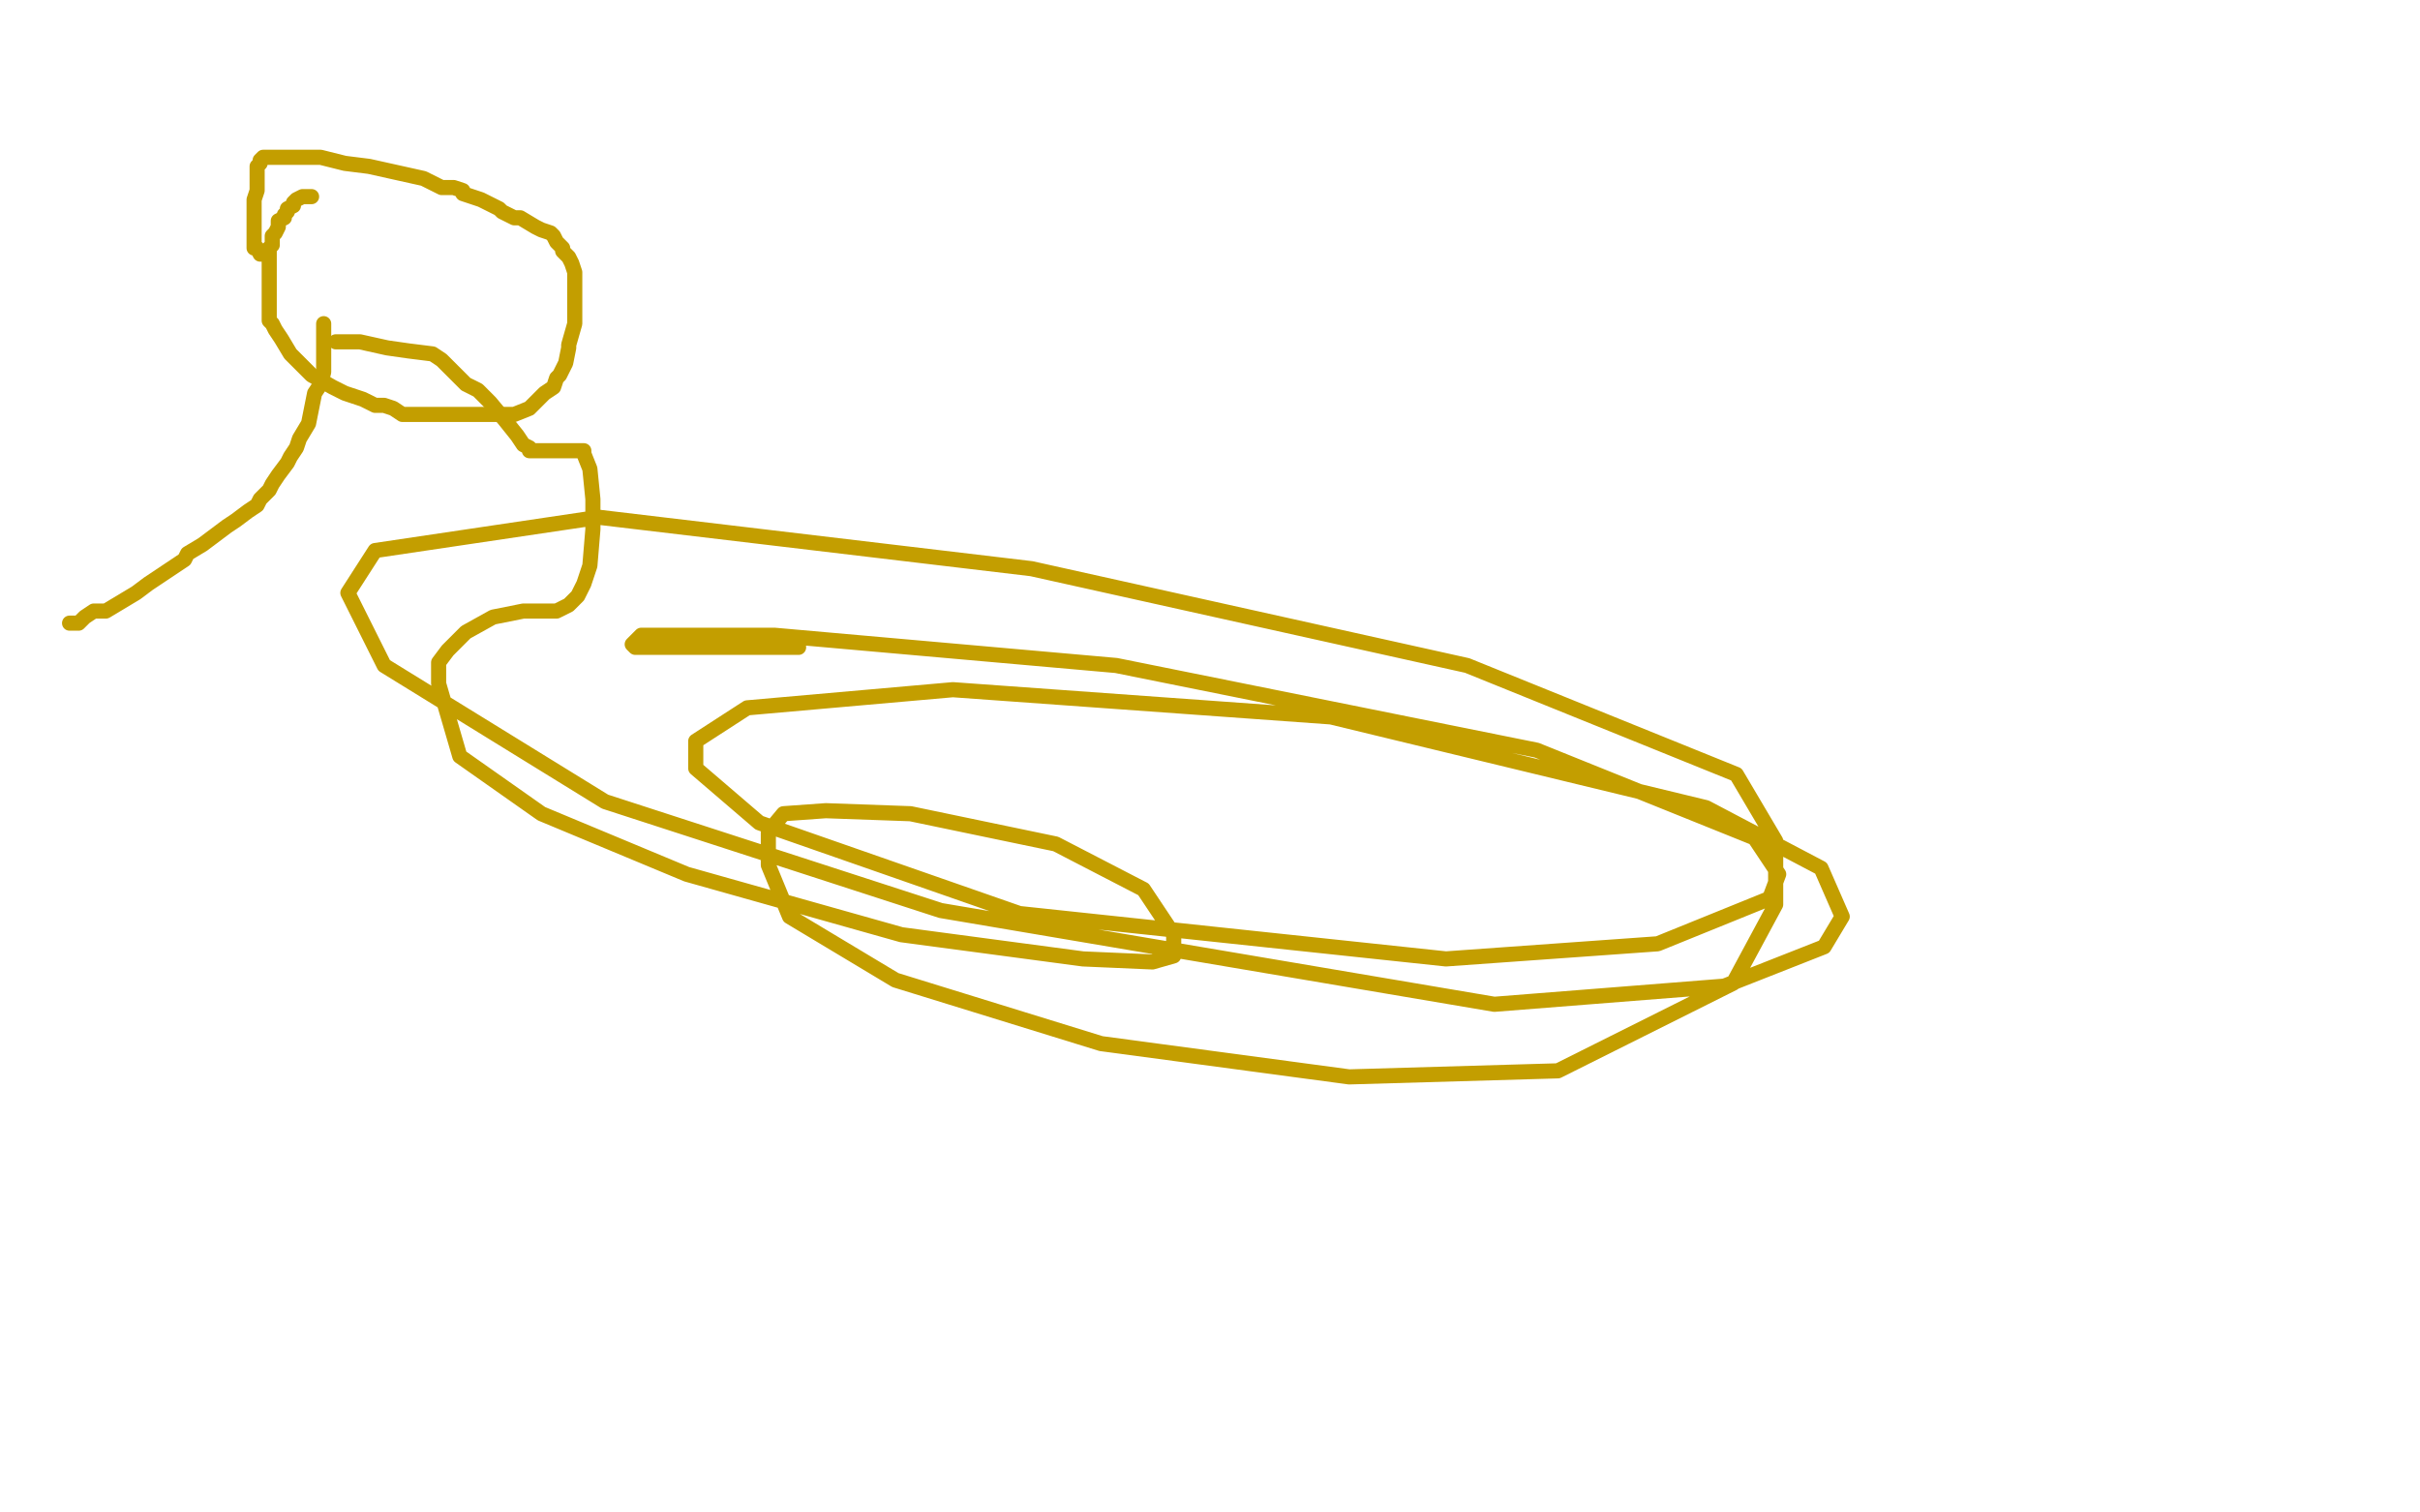<?xml version="1.0" standalone="no"?>
<!DOCTYPE svg PUBLIC "-//W3C//DTD SVG 1.1//EN"
"http://www.w3.org/Graphics/SVG/1.1/DTD/svg11.dtd">

<svg width="800" height="500" version="1.1" xmlns="http://www.w3.org/2000/svg" xmlns:xlink="http://www.w3.org/1999/xlink" style="stroke-antialiasing: false"><desc>This SVG has been created on https://colorillo.com/</desc><rect x='0' y='0' width='800' height='500' style='fill: rgb(255,255,255); stroke-width:0' /><polyline points="103,65 102,65 102,65 101,65 101,65 100,65 100,65 98,66 98,66 97,67 97,67 97,68 95,69 95,70 94,71 94,72 92,73 92,75 91,77 90,78 90,80 90,81 89,82 89,83 89,84 89,85 89,87 89,89 89,90 89,91 89,94 89,96 89,99 89,101 89,102 89,103 89,105 89,106 90,107 91,109 93,112 96,117 98,119 101,122 103,124 110,128 114,130 120,132 124,134 127,134 130,135 133,137 136,137 138,137 141,137 143,137 147,137 153,137 155,137 161,137 166,137 170,137 175,135 180,130 183,128 184,125 185,124 186,122 187,120 188,115 188,114 190,107 190,103 190,99 190,96 190,94 190,92 190,90 189,87 188,85 186,83 186,82 184,80 183,78 182,77 179,76 177,75 172,72 170,72 166,70 165,69 161,67 159,66 156,65 153,64 153,63 150,62 146,62 140,59 131,57 122,55 114,54 110,53 106,52 104,52 103,52 101,52 97,52 96,52 92,52 90,52 87,52 86,53 86,54 85,55 85,56 85,58 85,60 85,61 85,63 84,66 84,68 84,69 84,72 84,74 84,76 84,78 84,79 84,80 84,81 84,82 85,82 86,84 87,84" style="fill: none; stroke: #c39e00; stroke-width: 5; stroke-linejoin: round; stroke-linecap: round; stroke-antialiasing: false; stroke-antialias: 0; opacity: 1.0"/>
<polyline points="107,107 107,109 107,109 107,113 107,113 107,119 107,119 107,123 107,123 106,127 106,127 104,130 104,130 103,135 103,135 102,140 99,145 98,148 96,151 95,153 92,157 90,160 89,162 86,165 85,167 82,169 78,172 75,174 71,177 67,180 62,183 61,185 52,191 49,193 45,196 40,199 35,202 31,202 28,204 26,206 24,206 23,206" style="fill: none; stroke: #c39e00; stroke-width: 5; stroke-linejoin: round; stroke-linecap: round; stroke-antialiasing: false; stroke-antialias: 0; opacity: 1.0"/>
<polyline points="111,113 115,113 115,113 119,113 119,113 128,115 128,115 135,116 135,116 143,117 143,117 146,119 146,119 151,124 151,124 154,127 158,129 162,133 167,139 171,144 173,147 175,148 175,149 176,149 182,149 186,149 190,149 191,149 193,149 193,150 195,155 196,165 196,175 195,187 193,193 191,197 188,200 184,202 173,202 163,204 154,209 148,215 145,219 145,226 152,250 179,269 227,289 298,309 358,317 381,318 388,316 388,309 378,294 349,279 301,269 273,268 259,269 254,275 254,286 261,303 296,324 364,345 446,356 515,354 573,325 587,299 587,278 574,256 485,220 341,188 198,171 124,182 115,196 127,220 200,265 311,301 494,332 570,326 603,313 609,303 602,287 564,267 440,237 315,228 247,234 230,245 230,254 251,272 337,302 478,317 548,312 585,297 588,289 580,277 508,248 369,220 256,210 212,210 209,213 210,214 220,214 244,214 264,214" style="fill: none; stroke: #c39e00; stroke-width: 5; stroke-linejoin: round; stroke-linecap: round; stroke-antialiasing: false; stroke-antialias: 0; opacity: 1.0"/>
</svg>
